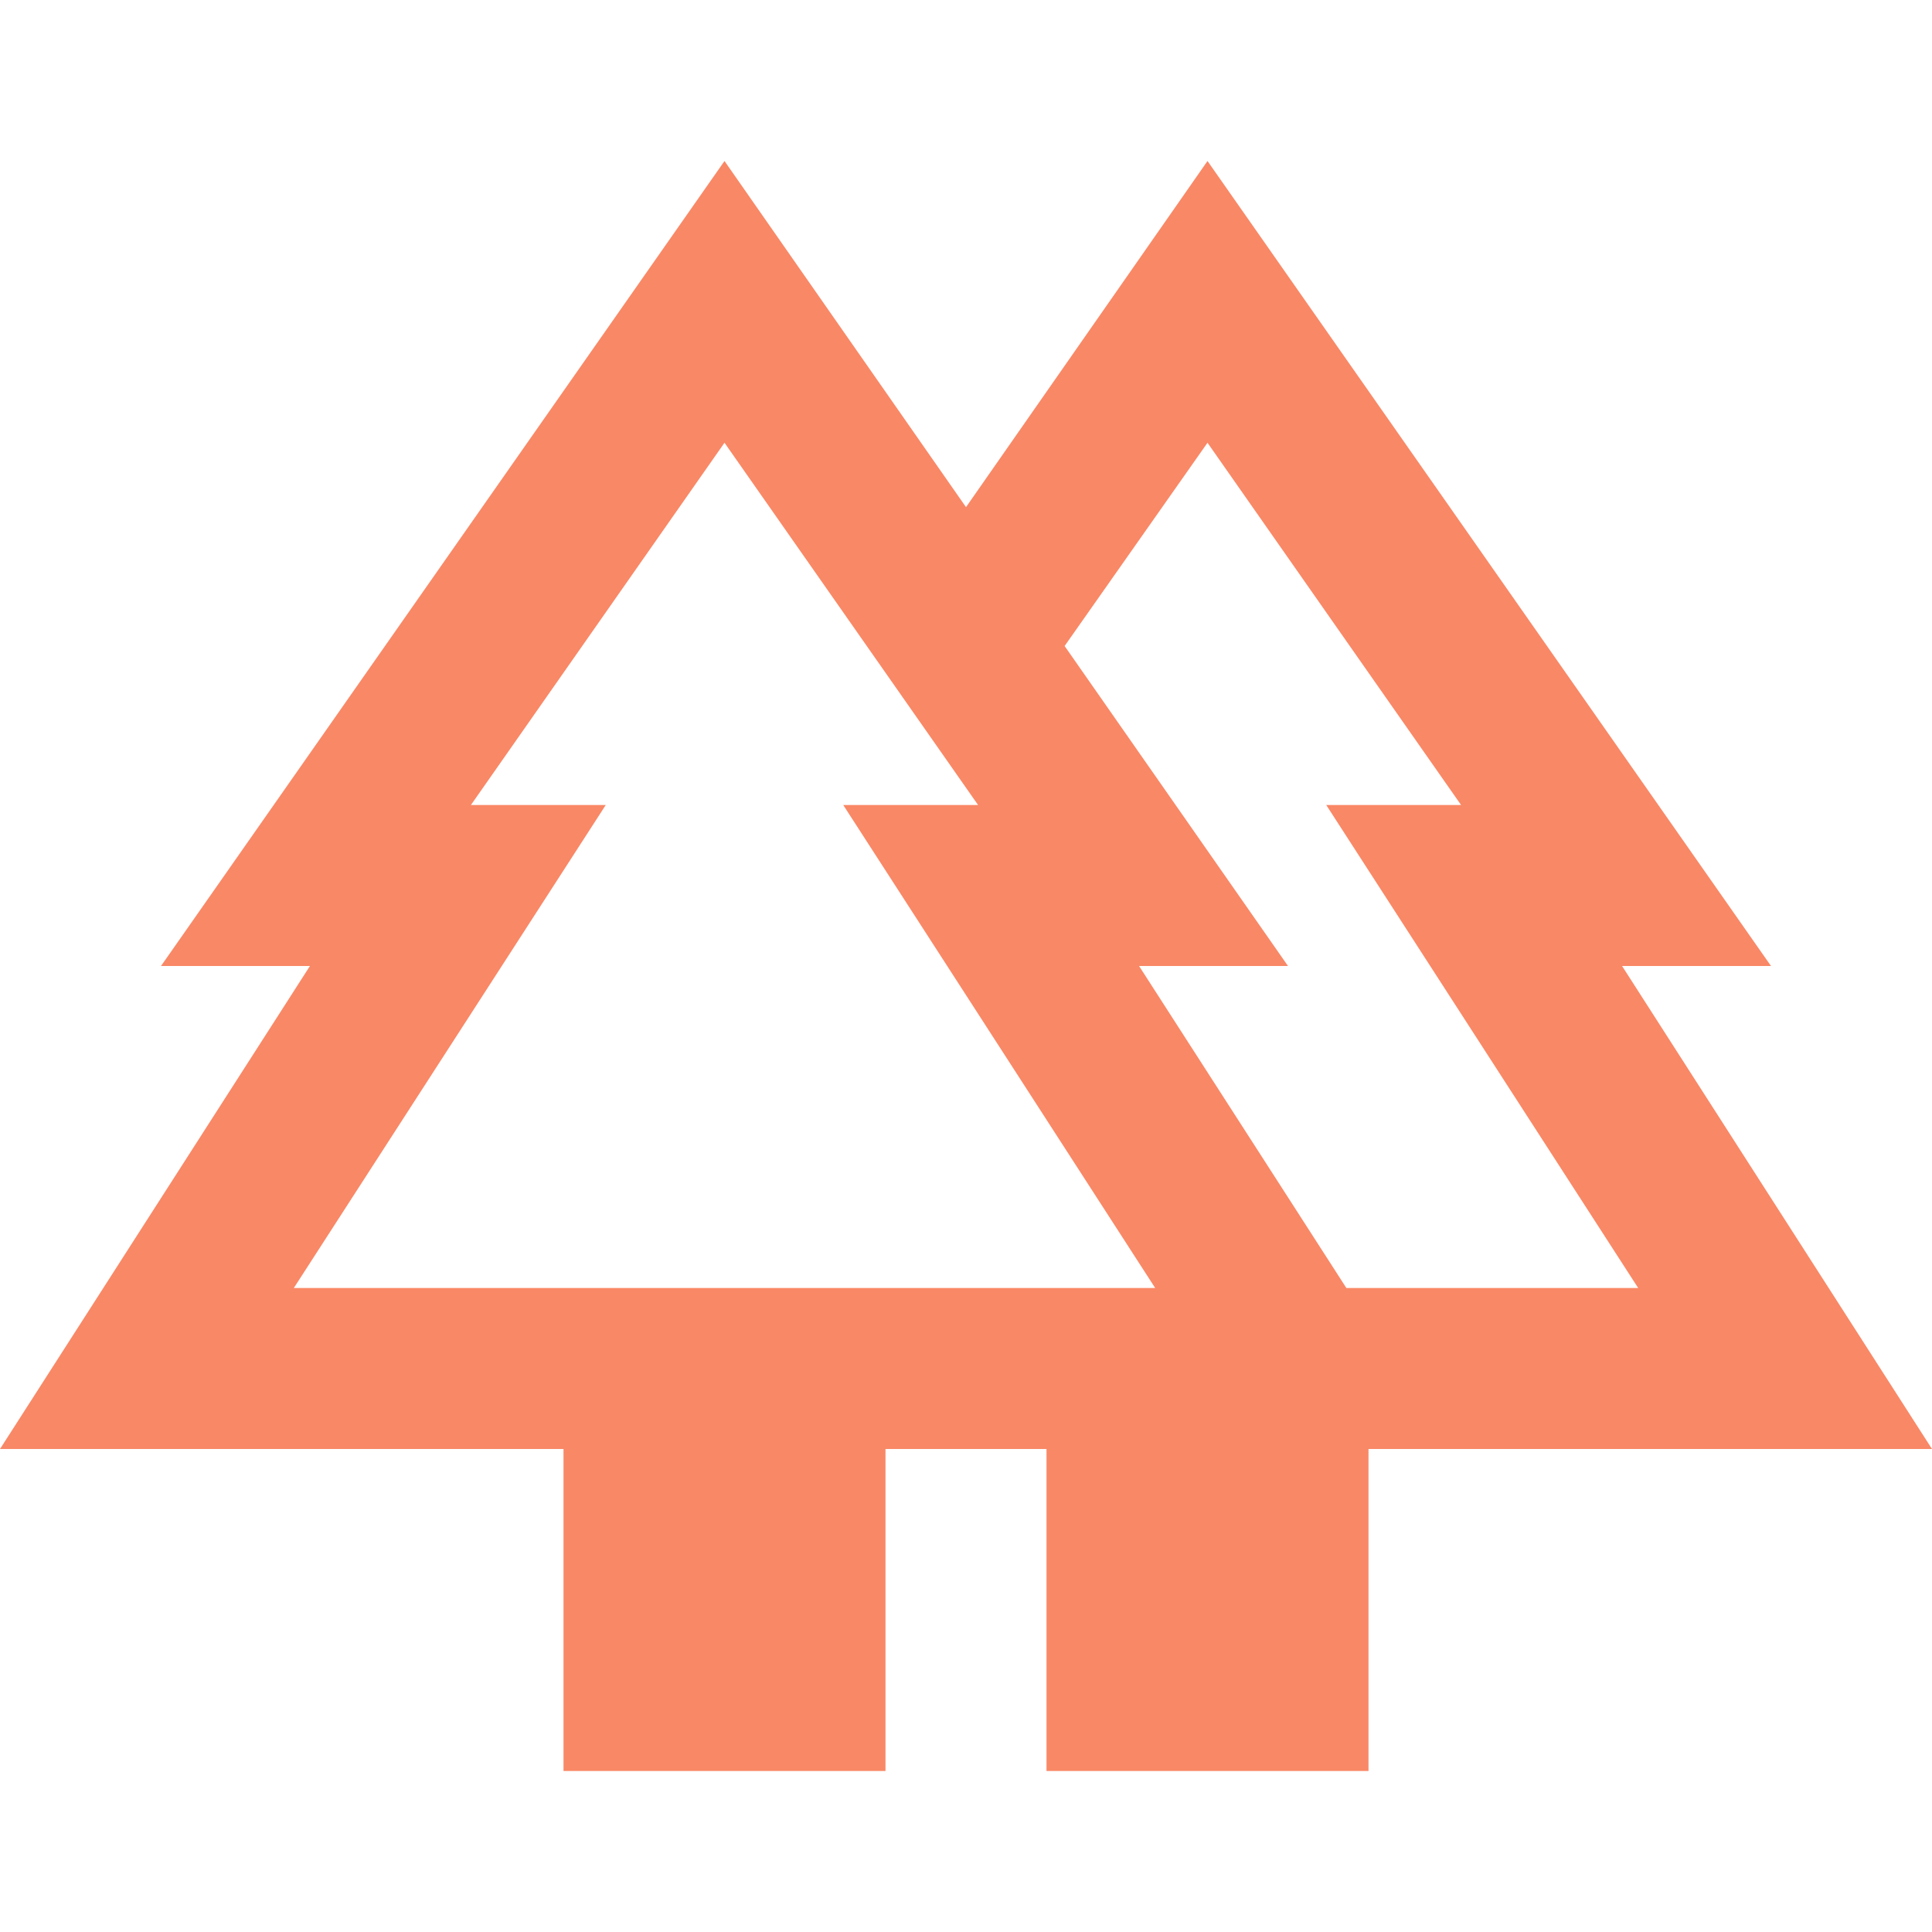 <svg width="24" height="24" viewBox="0 0 24 24" fill="none" xmlns="http://www.w3.org/2000/svg">
<path d="M7 22V18H0L3.85 12H2L9 2L12 6.3L15 2L22 12H20.15L24 18H17V22H13V18H11V22H7ZM16.725 16H20.35L16.475 10H18.15L15 5.5L13.225 8.025L16 12H14.15L16.725 16ZM3.65 16H14.35L10.475 10H12.15L9 5.5L5.85 10H7.525L3.65 16ZM3.65 16H7.525H5.85H12.15H10.475H14.35H3.65ZM16.725 16H14.15H16H13.225H18.15H16.475H20.35H16.725Z" fill="#F98866"/>
</svg>
